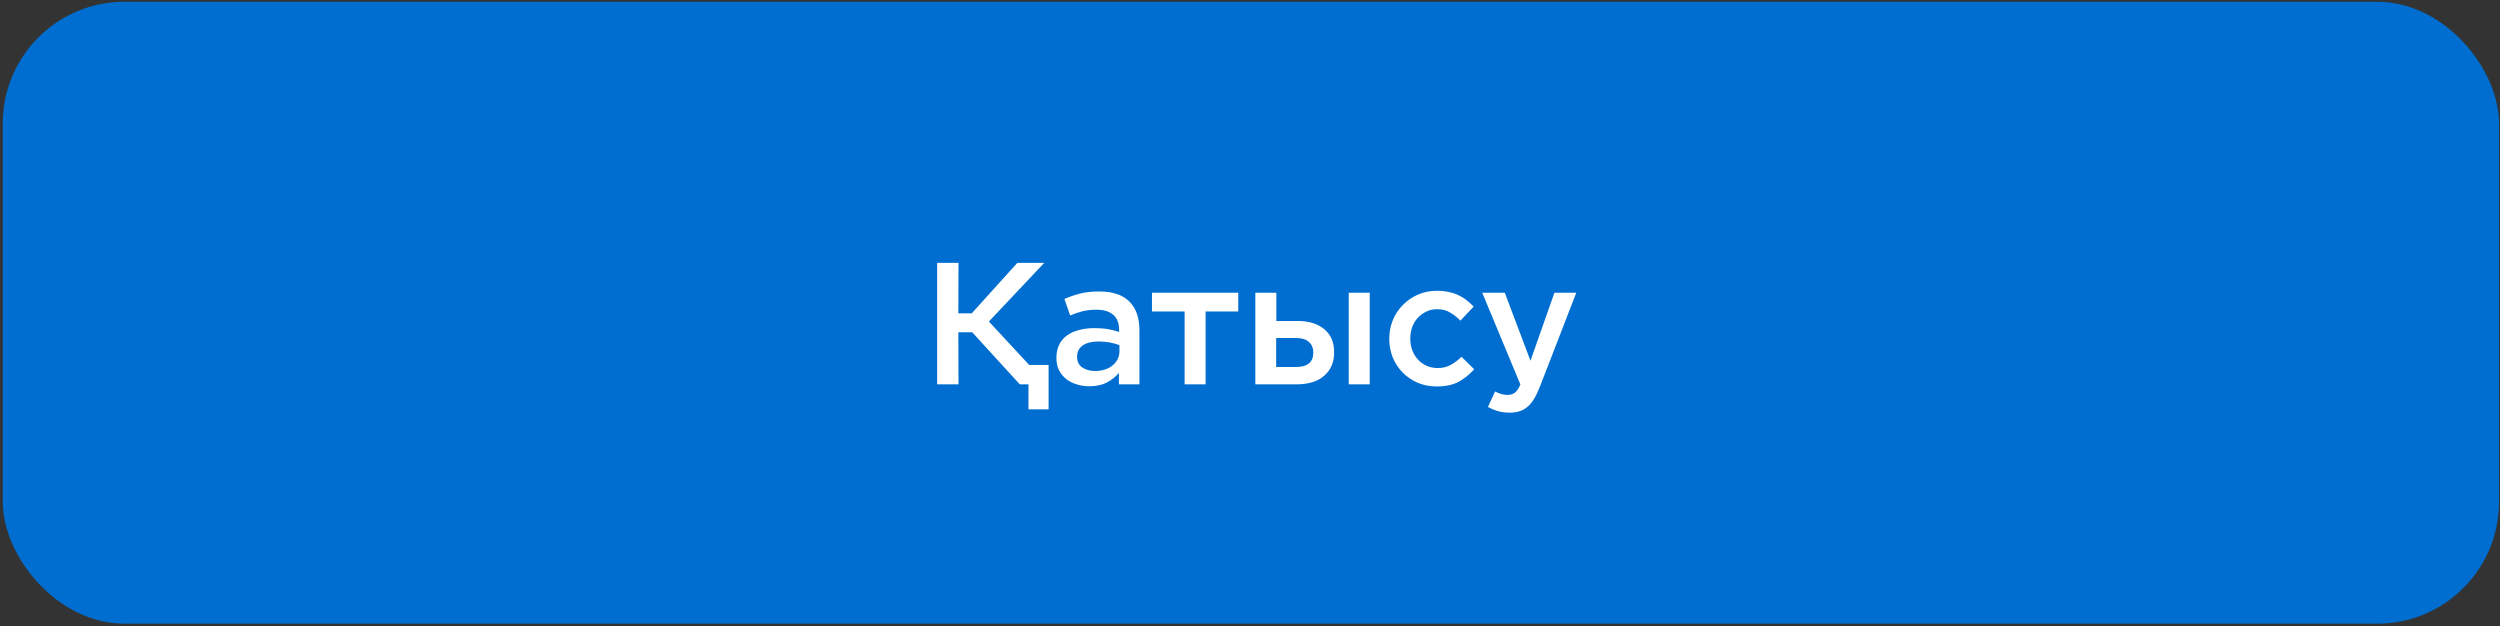 <?xml version="1.0" encoding="UTF-8"?> <svg xmlns="http://www.w3.org/2000/svg" width="443" height="111" viewBox="0 0 443 111" fill="none"><rect x="0" y="0" width="443" height="111" fill="#333333" stroke="none"/><rect x="0.489" y="0.313" width="442.336" height="110.201" rx="21.566" fill="#006ED0"></rect><path d="M175.232 56.973L182.368 64.663H185.813V72.538H182.245V68.108H180.707L172.279 58.88H169.818L169.849 68.108H166.065V46.576H169.849L169.818 55.528H172.186L180.276 46.576H185.044L175.232 56.973ZM192.982 68.447C192.224 68.447 191.496 68.334 190.798 68.108C190.101 67.903 189.486 67.596 188.953 67.186C188.42 66.755 187.989 66.232 187.661 65.617C187.353 64.981 187.199 64.253 187.199 63.433V63.371C187.199 62.49 187.363 61.721 187.692 61.064C188.02 60.408 188.481 59.865 189.076 59.434C189.67 59.003 190.378 58.686 191.198 58.48C192.039 58.255 192.952 58.142 193.936 58.142C194.859 58.142 195.658 58.204 196.335 58.327C197.012 58.45 197.668 58.614 198.304 58.819V58.419C198.304 57.25 197.955 56.368 197.258 55.774C196.581 55.179 195.587 54.882 194.274 54.882C193.351 54.882 192.531 54.974 191.813 55.158C191.096 55.343 190.368 55.589 189.629 55.897L188.614 52.974C189.517 52.585 190.439 52.267 191.383 52.021C192.347 51.775 193.474 51.652 194.766 51.652C197.186 51.652 198.981 52.257 200.149 53.467C200.744 54.061 201.185 54.779 201.472 55.62C201.759 56.461 201.903 57.414 201.903 58.48V68.108H198.273V66.078C197.719 66.734 197.012 67.298 196.151 67.77C195.289 68.221 194.233 68.447 192.982 68.447ZM194.028 65.74C194.643 65.74 195.218 65.658 195.751 65.494C196.284 65.33 196.735 65.094 197.104 64.786C197.494 64.479 197.801 64.11 198.027 63.679C198.253 63.248 198.365 62.777 198.365 62.264V61.157C197.894 60.972 197.34 60.818 196.704 60.695C196.089 60.572 195.412 60.511 194.674 60.511C193.464 60.511 192.521 60.746 191.844 61.218C191.188 61.69 190.86 62.356 190.86 63.218V63.279C190.86 64.058 191.157 64.663 191.752 65.094C192.367 65.525 193.126 65.74 194.028 65.74ZM209.912 55.189H204.129V51.867H219.417V55.189H213.634V68.108H209.912V55.189ZM226.168 56.881H229.952C231.941 56.881 233.51 57.363 234.658 58.327C235.827 59.291 236.411 60.654 236.411 62.418V62.449C236.411 64.171 235.827 65.545 234.658 66.57C233.51 67.596 231.848 68.108 229.675 68.108H222.446V51.867H226.168V56.881ZM226.137 65.032H229.613C231.684 65.032 232.72 64.181 232.72 62.479V62.449C232.72 61.69 232.464 61.075 231.951 60.603C231.438 60.131 230.669 59.895 229.644 59.895H226.137V65.032ZM238.995 51.867H242.717V68.108H238.995V51.867ZM254.577 68.478C253.367 68.478 252.25 68.262 251.224 67.832C250.199 67.38 249.307 66.775 248.548 66.017C247.81 65.258 247.226 64.366 246.795 63.341C246.385 62.315 246.18 61.228 246.18 60.08V60.019C246.18 58.87 246.385 57.783 246.795 56.758C247.226 55.712 247.82 54.81 248.579 54.051C249.338 53.272 250.23 52.657 251.255 52.205C252.28 51.754 253.408 51.529 254.639 51.529C255.398 51.529 256.084 51.6 256.7 51.744C257.335 51.867 257.91 52.052 258.422 52.298C258.955 52.544 259.437 52.841 259.868 53.19C260.319 53.538 260.74 53.918 261.129 54.328L258.791 56.819C258.217 56.225 257.602 55.743 256.946 55.374C256.31 54.984 255.531 54.789 254.608 54.789C253.931 54.789 253.306 54.933 252.732 55.22C252.157 55.486 251.655 55.856 251.224 56.327C250.814 56.778 250.486 57.322 250.24 57.958C250.014 58.593 249.902 59.26 249.902 59.957V60.019C249.902 60.736 250.014 61.413 250.24 62.049C250.486 62.684 250.825 63.238 251.255 63.71C251.686 64.181 252.198 64.55 252.793 64.817C253.388 65.084 254.044 65.217 254.762 65.217C255.644 65.217 256.413 65.032 257.069 64.663C257.746 64.294 258.381 63.812 258.976 63.218L261.221 65.432C260.422 66.335 259.509 67.073 258.484 67.647C257.458 68.201 256.156 68.478 254.577 68.478ZM275.445 51.867H279.321L272.861 68.539C272.533 69.38 272.195 70.087 271.846 70.662C271.498 71.256 271.108 71.728 270.677 72.076C270.247 72.446 269.775 72.712 269.262 72.876C268.75 73.04 268.165 73.122 267.509 73.122C266.73 73.122 266.032 73.03 265.417 72.846C264.823 72.681 264.238 72.435 263.664 72.107L264.925 69.37C265.274 69.554 265.622 69.698 265.971 69.8C266.34 69.923 266.719 69.985 267.109 69.985C267.642 69.985 268.083 69.852 268.432 69.585C268.78 69.318 269.108 68.836 269.416 68.139L262.649 51.867H266.648L271.2 63.925L275.445 51.867Z" fill="white"></path></svg> 
